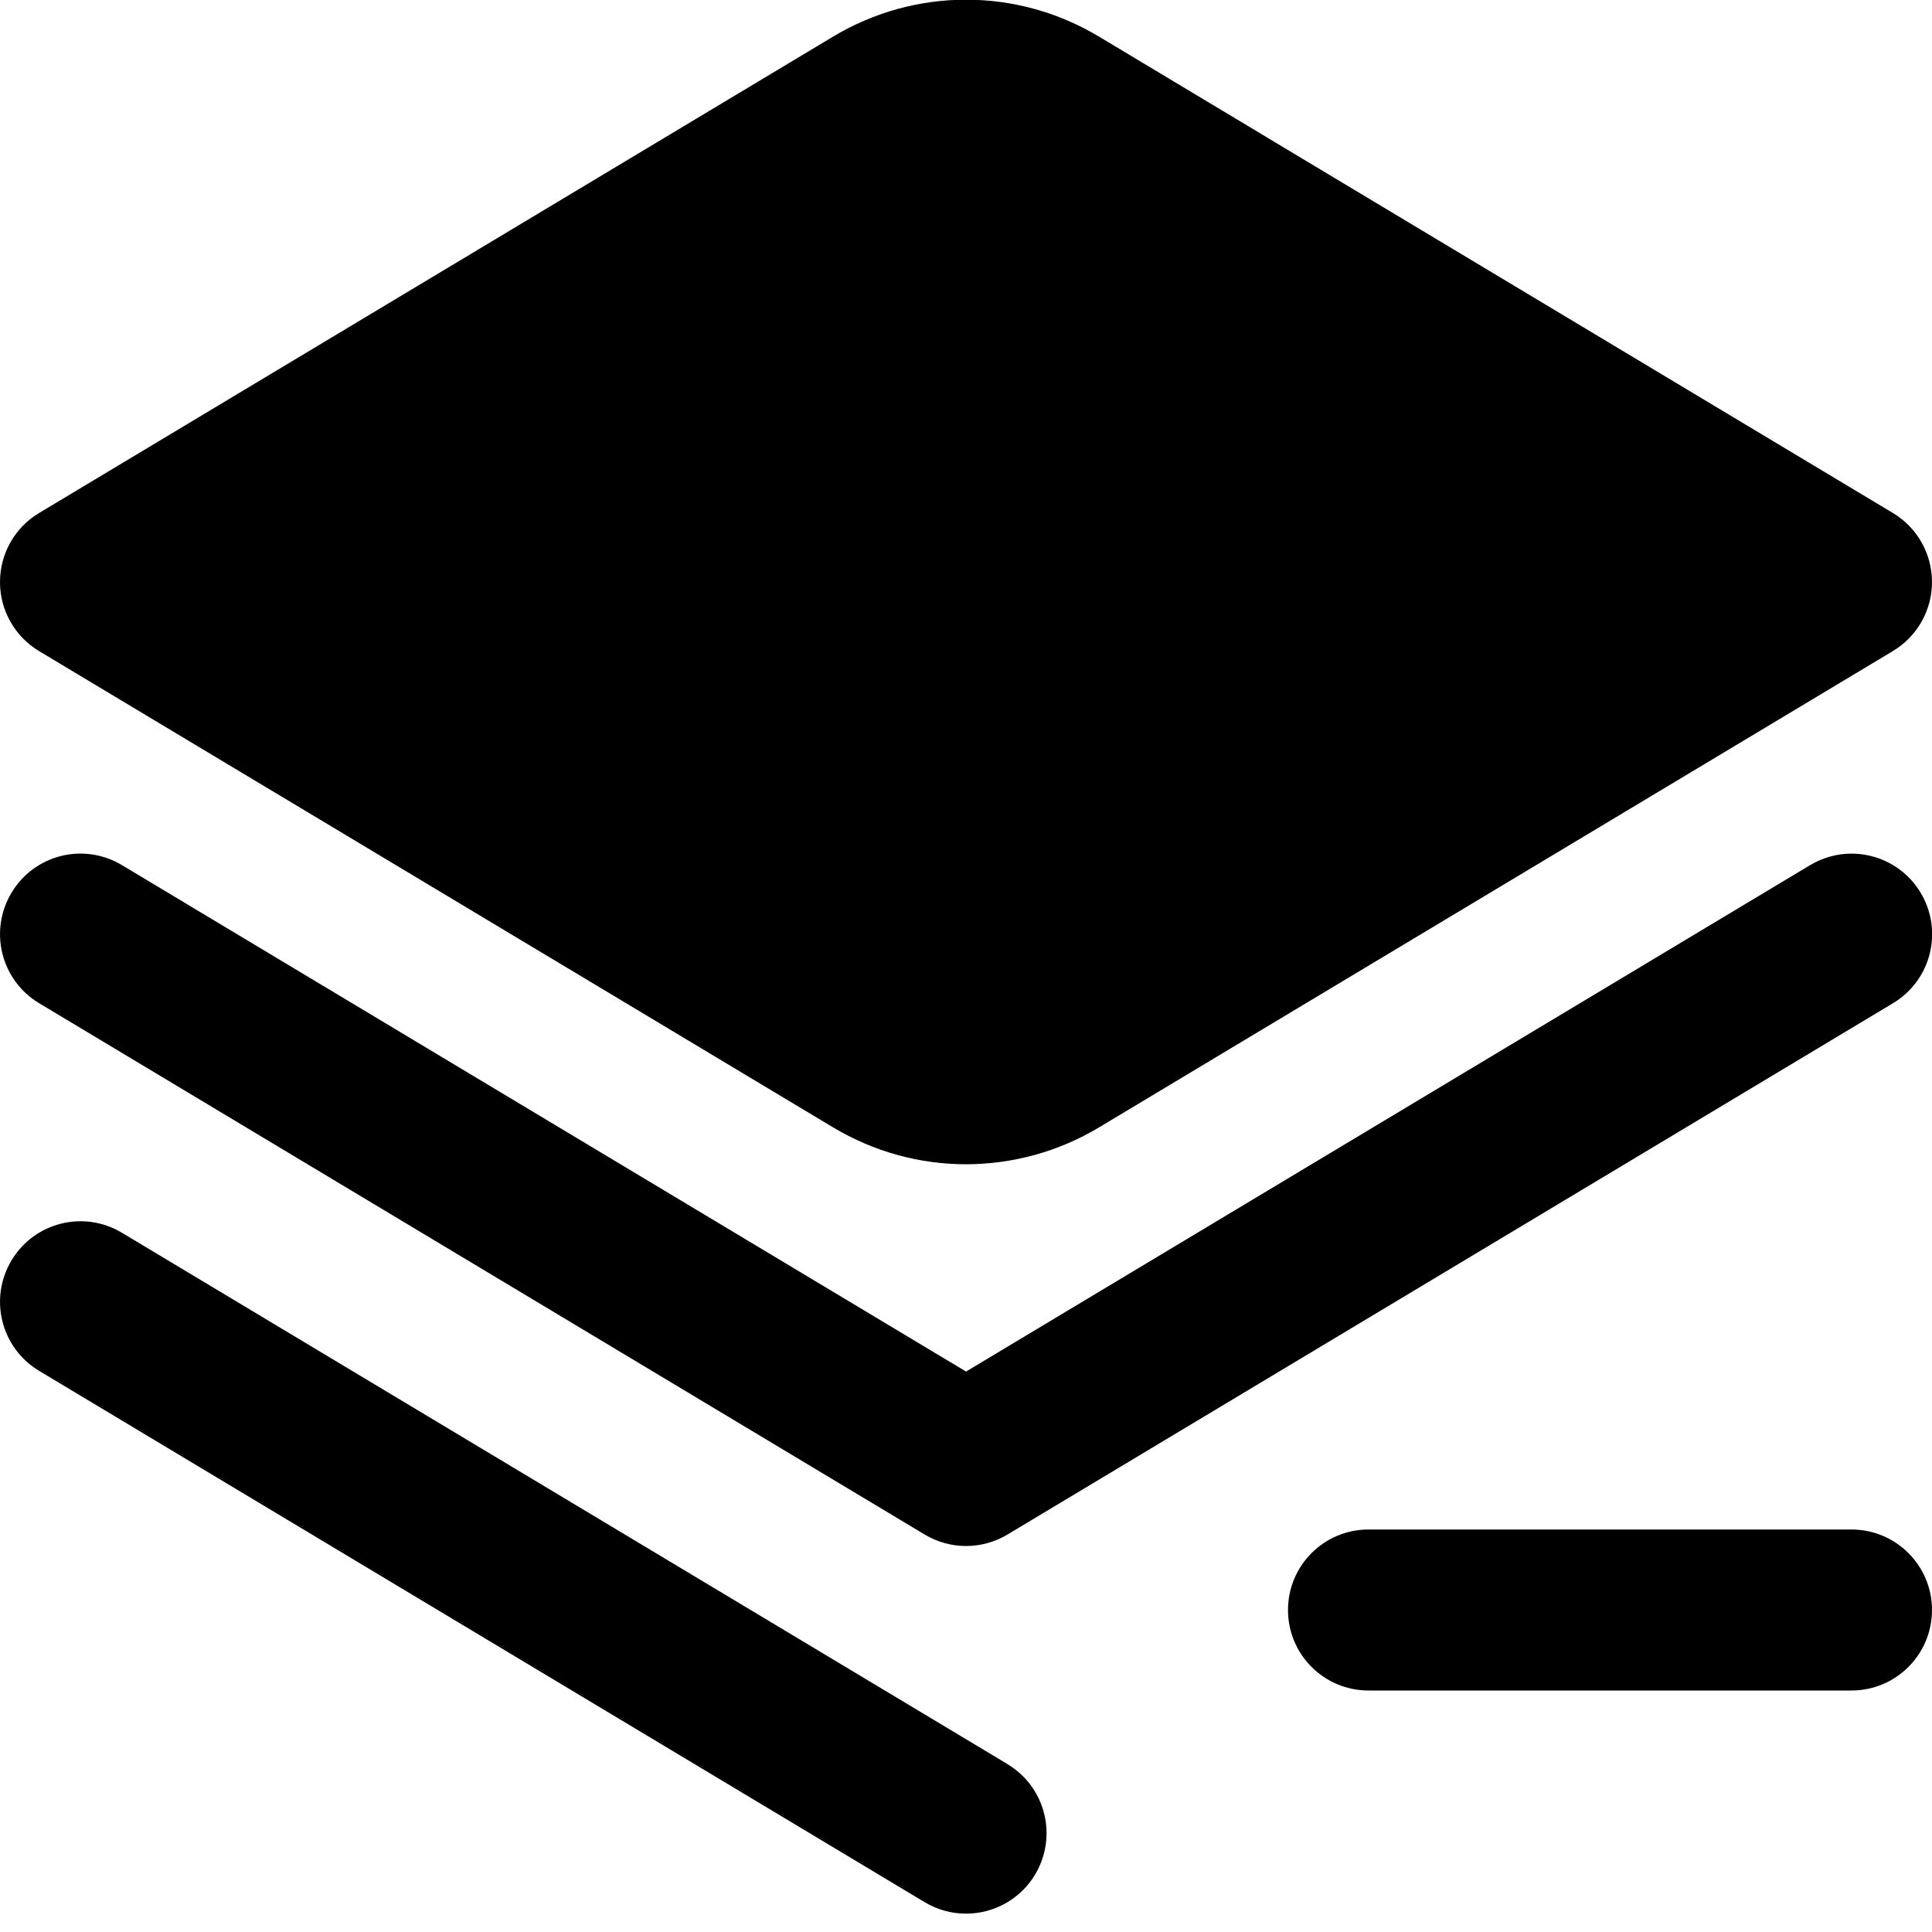 <?xml version="1.0" encoding="UTF-8"?>
<svg xmlns="http://www.w3.org/2000/svg" id="Layer_1" data-name="Layer 1" viewBox="0 0 24 24" width="512" height="512"><path d="M0,7.23c0-.352,.184-.677,.485-.857L10.347,.456c1.021-.613,2.287-.613,3.307,0l9.861,5.917c.301,.181,.485,.506,.485,.857s-.184,.677-.485,.857l-9.861,5.917c-.51,.306-1.082,.458-1.653,.459-.572,0-1.143-.153-1.653-.459L.485,8.088c-.301-.181-.485-.506-.485-.857Zm23,11.77h-6c-.552,0-1,.447-1,1s.448,1,1,1h6c.552,0,1-.447,1-1s-.448-1-1-1Zm-10.485,2.914L1.515,15.314c-.475-.285-1.088-.131-1.372,.343-.284,.474-.131,1.088,.343,1.372l11,6.6c.161,.097,.338,.143,.514,.143,.34,0,.671-.173,.858-.485,.284-.474,.131-1.088-.343-1.372Zm9.971-11.167l-10.485,6.291L1.515,10.747c-.475-.285-1.088-.132-1.372,.343-.284,.474-.131,1.088,.343,1.372l11,6.6c.159,.095,.336,.143,.515,.143s.356-.048,.515-.143l11-6.6c.474-.284,.627-.898,.343-1.372s-.898-.627-1.372-.343Z"/></svg>
